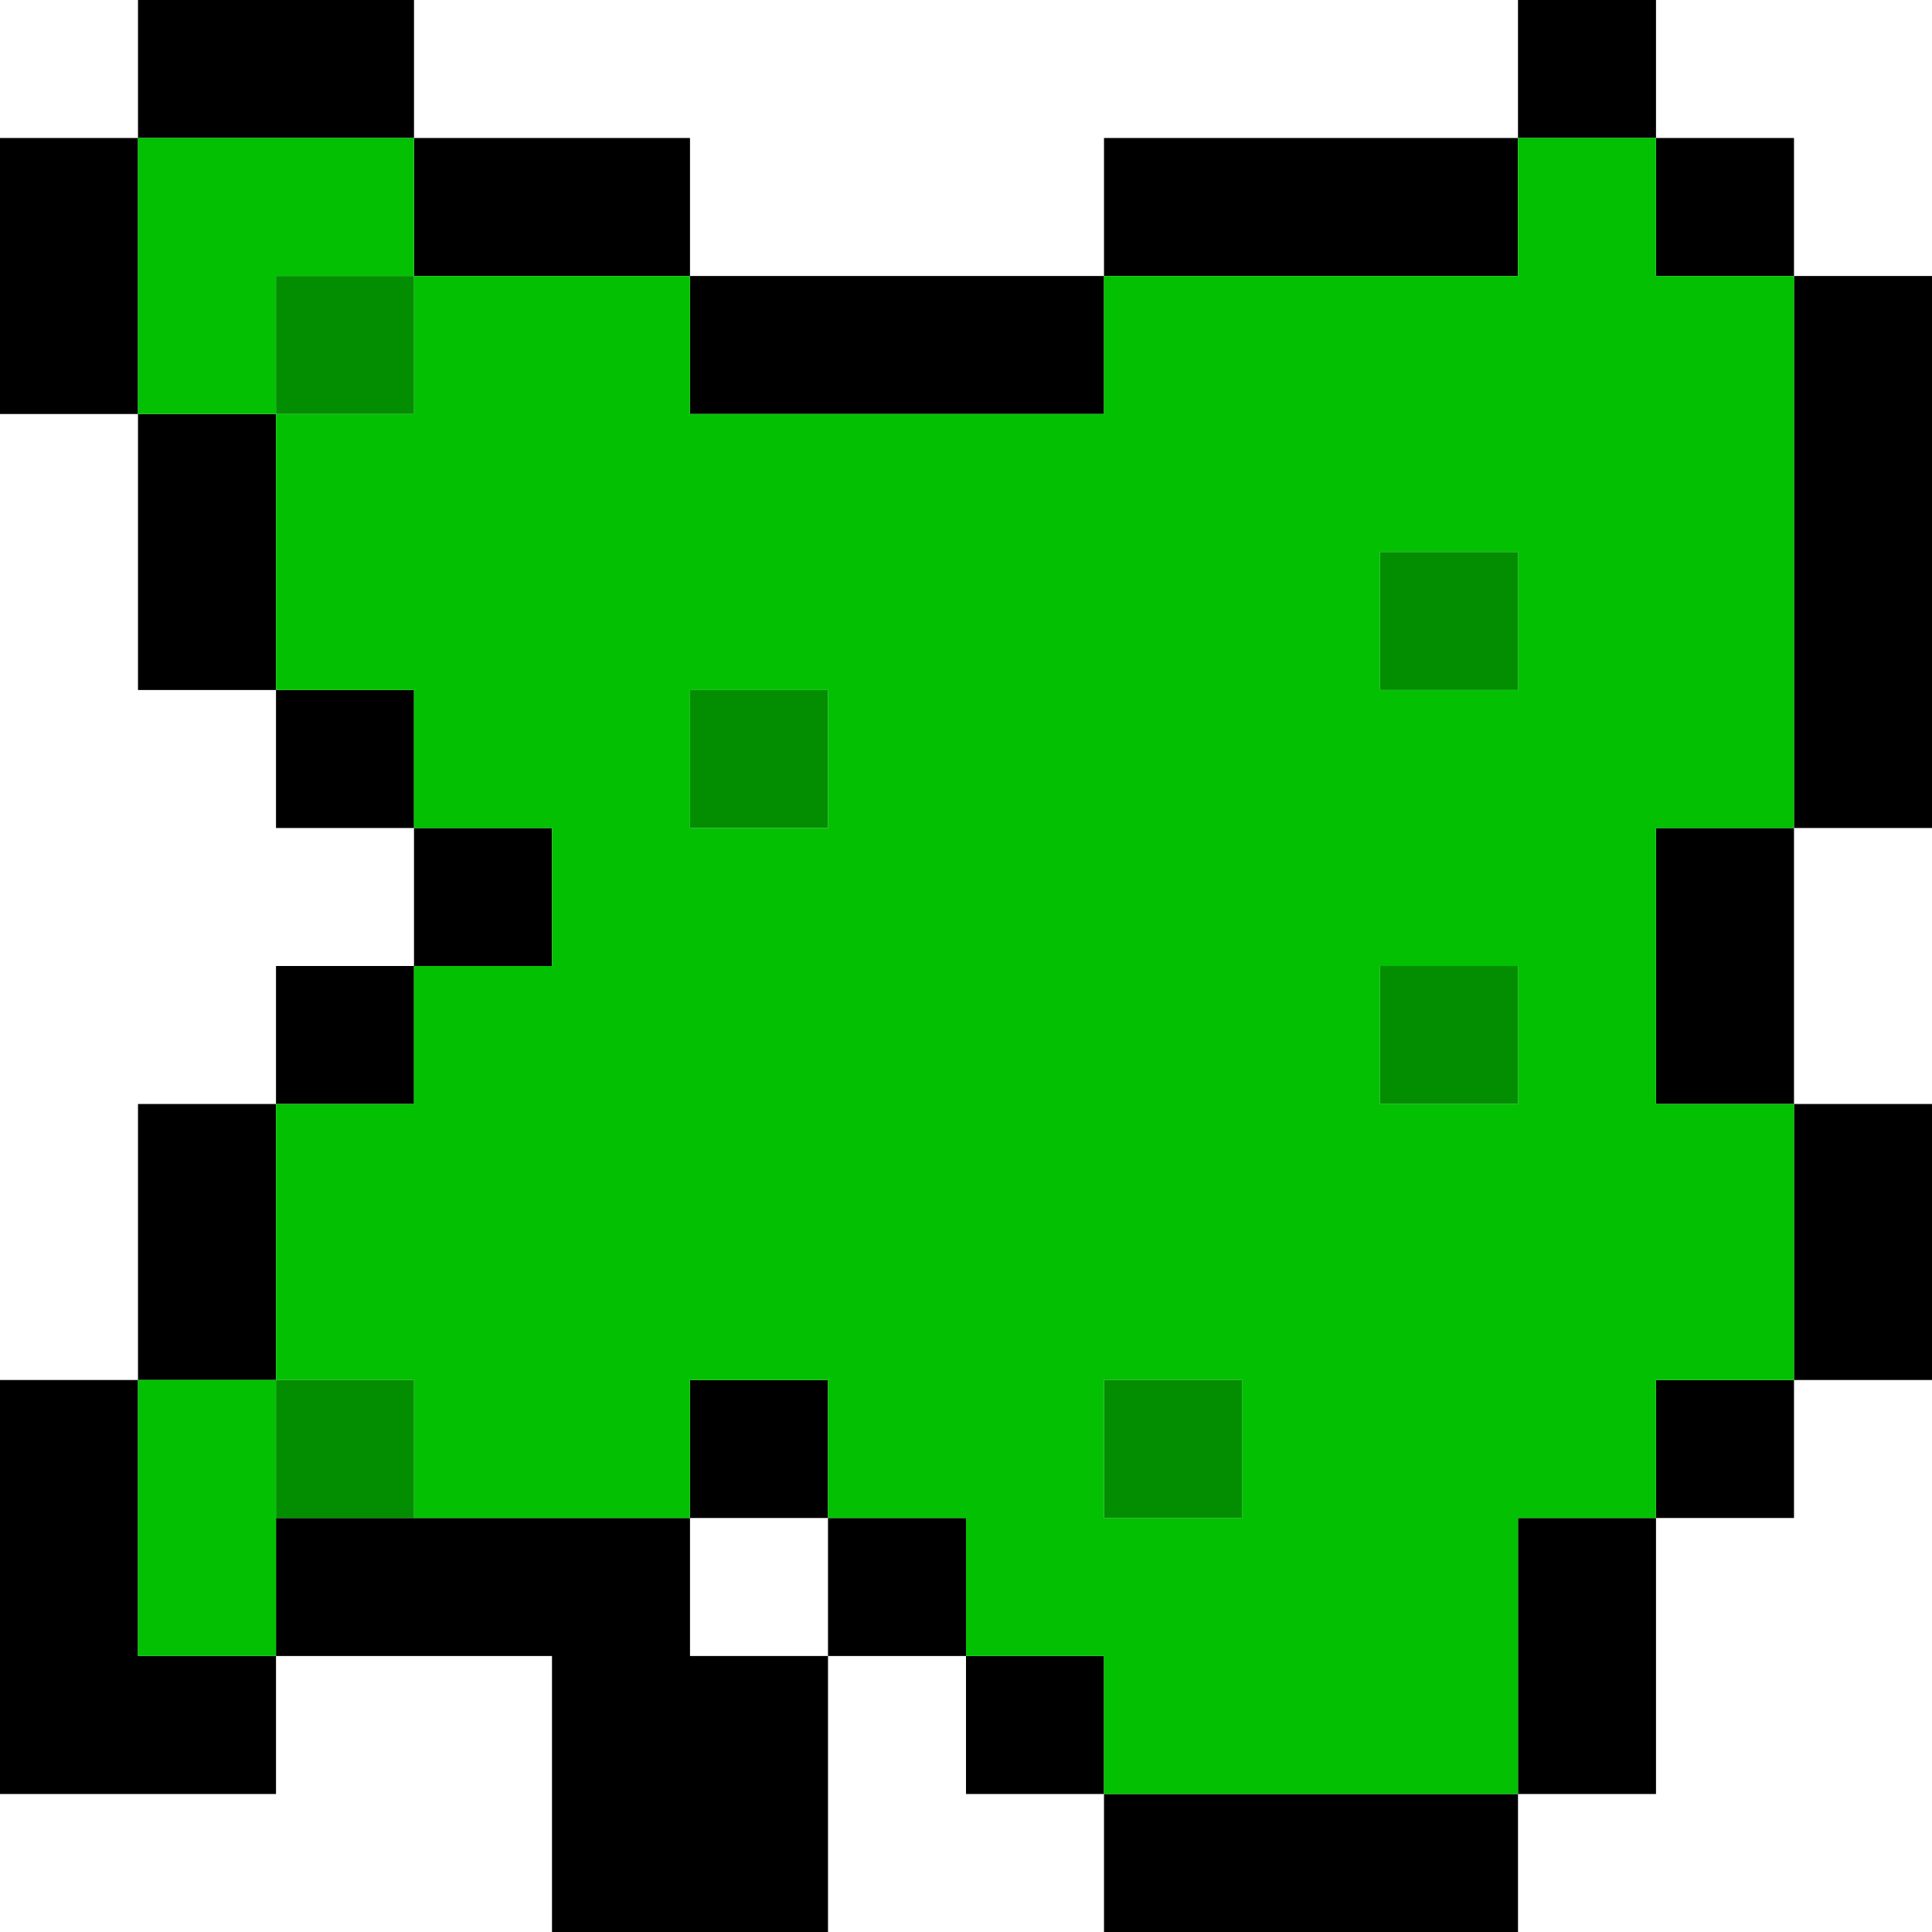 <?xml version="1.0" encoding="UTF-8" standalone="no"?>
<svg xmlns:xlink="http://www.w3.org/1999/xlink" height="14.0px" width="14.0px" xmlns="http://www.w3.org/2000/svg">
  <g transform="matrix(1.0, 0.0, 0.0, 1.0, 7.0, 7.0)">
    <path d="M5.0 -7.0 L5.0 -6.0 6.0 -6.0 6.0 -5.0 7.0 -5.0 7.0 -1.0 6.0 -1.0 6.0 1.0 7.0 1.0 7.0 3.0 6.0 3.0 6.0 4.0 5.0 4.0 5.0 6.0 4.0 6.0 4.0 7.0 1.0 7.0 1.0 6.0 0.0 6.0 0.0 5.0 -1.0 5.0 -1.0 7.0 -3.0 7.0 -3.0 5.0 -5.0 5.0 -5.0 6.0 -7.0 6.0 -7.0 3.0 -6.0 3.0 -6.0 1.0 -5.0 1.0 -5.0 0.0 -4.0 0.0 -4.0 -1.0 -5.0 -1.0 -5.0 -2.0 -6.0 -2.0 -6.0 -4.0 -7.0 -4.0 -7.0 -6.0 -6.0 -6.0 -6.0 -7.0 -4.0 -7.0 -4.0 -6.0 -2.0 -6.0 -2.0 -5.0 1.0 -5.0 1.0 -6.0 4.0 -6.0 4.0 -7.0 5.0 -7.0 M-4.0 4.0 L-2.0 4.0 -2.0 3.0 -1.0 3.0 -1.0 4.0 0.0 4.0 0.0 5.0 1.0 5.0 1.0 6.0 4.0 6.0 4.0 4.0 5.0 4.0 5.0 3.0 6.0 3.0 6.0 1.0 5.0 1.0 5.0 -1.0 6.0 -1.0 6.0 -5.0 5.0 -5.0 5.0 -6.0 4.0 -6.0 4.0 -5.0 1.0 -5.0 1.0 -4.0 -2.0 -4.0 -2.0 -5.0 -4.0 -5.0 -4.0 -6.0 -6.0 -6.0 -6.0 -4.0 -5.0 -4.0 -5.0 -2.0 -4.0 -2.0 -4.0 -1.0 -3.0 -1.0 -3.0 0.0 -4.0 0.0 -4.0 1.0 -5.0 1.0 -5.0 3.0 -6.0 3.0 -6.0 5.0 -5.0 5.0 -5.0 4.0 -4.0 4.0 M-1.0 4.0 L-2.0 4.0 -2.0 5.0 -1.0 5.0 -1.0 4.0" fill="#000000" fill-rule="evenodd" stroke="none"/>
    <path d="M-4.0 -5.0 L-2.0 -5.0 -2.0 -4.0 1.0 -4.0 1.0 -5.0 4.0 -5.0 4.0 -6.0 5.0 -6.0 5.0 -5.0 6.0 -5.0 6.0 -1.0 5.0 -1.0 5.0 1.0 6.0 1.0 6.0 3.0 5.0 3.0 5.0 4.0 4.0 4.0 4.0 6.0 1.0 6.0 1.0 5.0 0.0 5.0 0.0 4.0 -1.0 4.0 -1.0 3.0 -2.0 3.0 -2.0 4.0 -4.0 4.0 -4.0 3.0 -5.0 3.0 -5.0 1.0 -4.0 1.0 -4.0 0.0 -3.0 0.0 -3.0 -1.0 -4.0 -1.0 -4.0 -2.0 -5.0 -2.0 -5.0 -4.0 -4.0 -4.0 -4.0 -5.0 -5.0 -5.0 -5.0 -4.0 -6.0 -4.0 -6.0 -6.0 -4.0 -6.0 -4.0 -5.0 M-5.0 4.0 L-5.0 5.0 -6.0 5.0 -6.0 3.0 -5.0 3.0 -5.0 4.0 M2.0 3.0 L1.0 3.0 1.0 4.0 2.0 4.0 2.0 3.0 M4.0 0.0 L3.0 0.0 3.0 1.0 4.0 1.0 4.0 0.0 M4.0 -3.0 L3.0 -3.0 3.0 -2.0 4.0 -2.0 4.0 -3.0 M-1.0 -2.0 L-2.0 -2.0 -2.0 -1.0 -1.0 -1.0 -1.0 -2.0" fill="#03c102" fill-rule="evenodd" stroke="none"/>
    <path d="M-4.0 -5.0 L-4.0 -4.0 -5.0 -4.0 -5.0 -5.0 -4.0 -5.0 M-5.0 3.0 L-4.0 3.0 -4.0 4.0 -5.0 4.0 -5.0 3.0 M4.0 -3.0 L4.0 -2.0 3.0 -2.0 3.0 -3.0 4.0 -3.0 M4.0 0.0 L4.0 1.0 3.0 1.0 3.0 0.0 4.0 0.0 M2.0 3.0 L2.0 4.0 1.0 4.0 1.0 3.0 2.0 3.0 M-1.0 -2.0 L-1.0 -1.0 -2.0 -1.0 -2.0 -2.0 -1.0 -2.0" fill="#038e02" fill-rule="evenodd" stroke="none"/>
  </g>
</svg>
